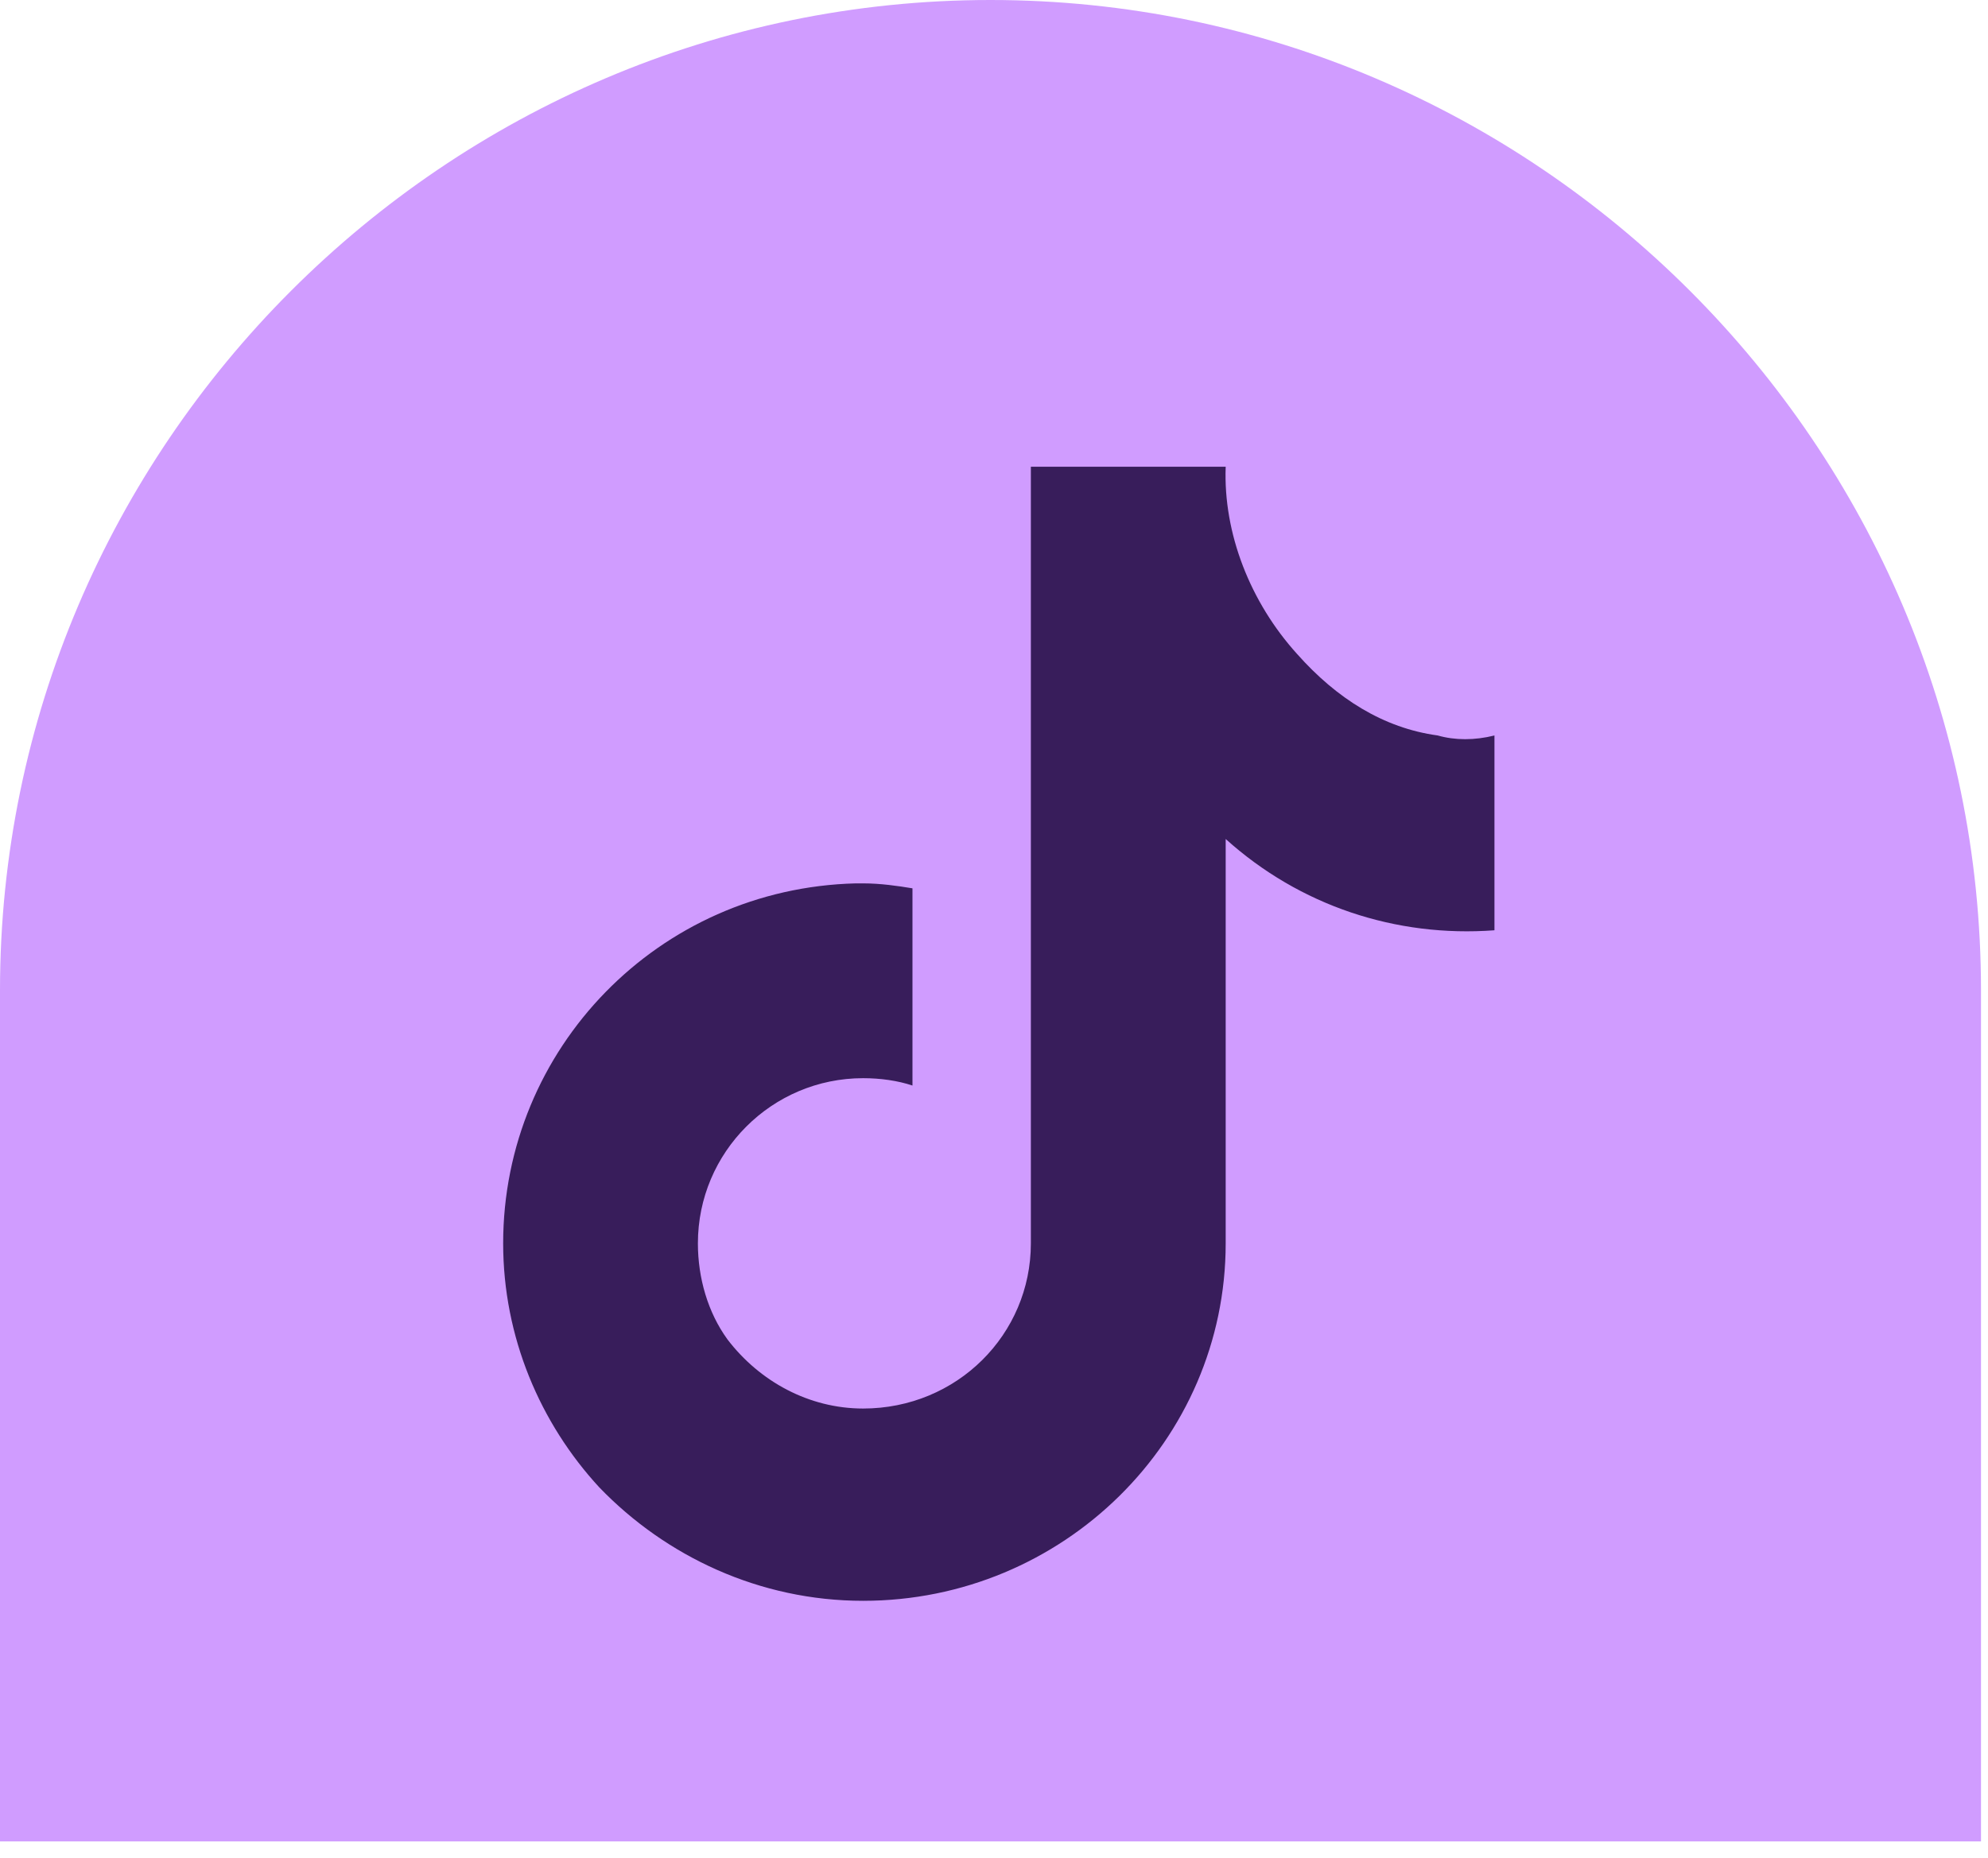 <svg width="92" height="86" viewBox="0 0 92 86" fill="none" xmlns="http://www.w3.org/2000/svg">
<g clip-path="url(#clip0_70_45)">
<path d="M45.838 0C20.625 0 0 20.63 0 45.838V85.234H91.676V45.838C91.676 20.63 71.051 0 45.838 0Z" fill="#D09CFF"/>
<path fill-rule="evenodd" clip-rule="evenodd" d="M66.535 34.043C64.022 33.701 61.856 32.331 60.031 30.276C57.86 27.881 56.606 24.685 56.722 21.605H47.706V57.551C47.706 61.772 44.281 65.197 39.943 65.197C37.435 65.197 35.152 63.943 33.668 62.001C32.756 60.747 32.297 59.147 32.297 57.551C32.297 53.331 35.722 49.906 39.943 49.906C40.743 49.906 41.543 50.018 42.227 50.247V41.118C41.543 41.005 40.743 40.889 39.943 40.889H39.602C30.472 41.118 23.285 48.535 23.285 57.551C23.285 61.889 24.997 65.88 27.735 68.847C30.814 72.043 35.152 74.097 39.943 74.097C49.189 74.097 56.722 66.68 56.722 57.551V38.835C60.143 41.918 64.593 43.401 69.16 43.06V34.043C68.247 34.272 67.335 34.272 66.535 34.043Z" fill="#381D5B"/>
</g>
<defs>
<clipPath id="clip0_70_45">
<rect width="92" height="86" fill="white"/>
</clipPath>
</defs>
</svg>
